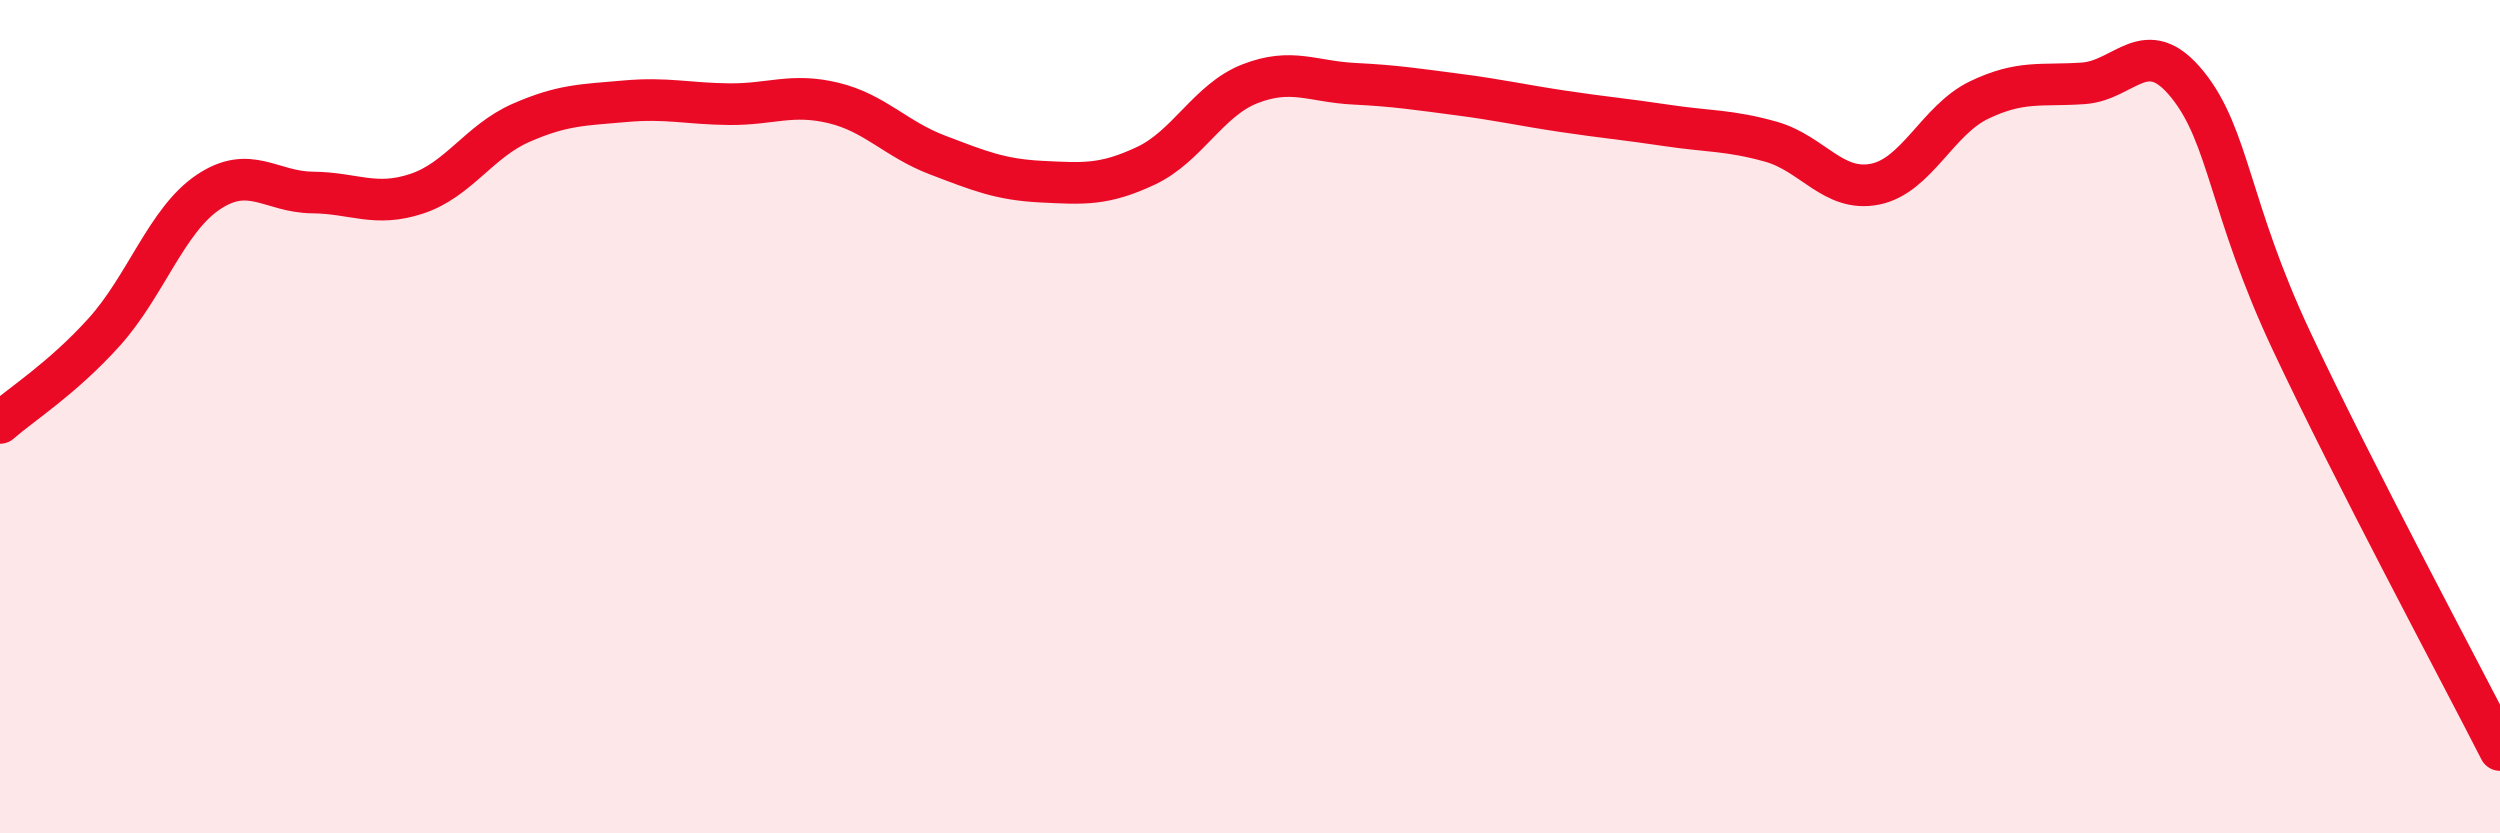 
    <svg width="60" height="20" viewBox="0 0 60 20" xmlns="http://www.w3.org/2000/svg">
      <path
        d="M 0,10.15 C 0.5,9.71 1.5,9.08 2.5,7.97 C 3.5,6.86 4,5.28 5,4.61 C 6,3.94 6.5,4.61 7.5,4.62 C 8.5,4.63 9,4.98 10,4.65 C 11,4.32 11.5,3.39 12.5,2.95 C 13.5,2.51 14,2.52 15,2.43 C 16,2.34 16.5,2.49 17.5,2.5 C 18.5,2.51 19,2.23 20,2.47 C 21,2.71 21.5,3.34 22.5,3.72 C 23.5,4.1 24,4.31 25,4.36 C 26,4.41 26.5,4.45 27.5,3.98 C 28.5,3.51 29,2.4 30,2.01 C 31,1.62 31.5,1.96 32.5,2.01 C 33.5,2.06 34,2.14 35,2.27 C 36,2.4 36.5,2.52 37.5,2.67 C 38.5,2.82 39,2.86 40,3.01 C 41,3.16 41.5,3.12 42.5,3.4 C 43.5,3.68 44,4.62 45,4.42 C 46,4.22 46.5,2.88 47.5,2.4 C 48.5,1.92 49,2.07 50,2 C 51,1.93 51.5,0.79 52.5,2.03 C 53.5,3.27 53.5,5 55,8.19 C 56.5,11.38 59,16.04 60,18L60 20L0 20Z"
        fill="#EB0A25"
        opacity="0.1"
        stroke-linecap="round"
        stroke-linejoin="round"
      />
      <path
        d="M 0,10.15 C 0.5,9.71 1.5,9.08 2.5,7.97 C 3.5,6.86 4,5.28 5,4.61 C 6,3.94 6.5,4.61 7.5,4.62 C 8.5,4.63 9,4.98 10,4.65 C 11,4.32 11.5,3.39 12.5,2.95 C 13.5,2.51 14,2.52 15,2.43 C 16,2.34 16.5,2.49 17.5,2.5 C 18.5,2.51 19,2.23 20,2.47 C 21,2.71 21.5,3.34 22.5,3.72 C 23.5,4.1 24,4.31 25,4.36 C 26,4.41 26.5,4.45 27.5,3.98 C 28.5,3.51 29,2.4 30,2.01 C 31,1.62 31.5,1.96 32.5,2.01 C 33.5,2.06 34,2.14 35,2.27 C 36,2.4 36.5,2.52 37.5,2.67 C 38.5,2.82 39,2.86 40,3.01 C 41,3.16 41.5,3.12 42.5,3.4 C 43.5,3.68 44,4.62 45,4.42 C 46,4.22 46.5,2.88 47.5,2.4 C 48.5,1.92 49,2.07 50,2 C 51,1.93 51.5,0.79 52.5,2.03 C 53.5,3.27 53.5,5 55,8.19 C 56.5,11.38 59,16.04 60,18"
        stroke="#EB0A25"
        stroke-width="1"
        fill="none"
        stroke-linecap="round"
        stroke-linejoin="round"
      />
    </svg>
  